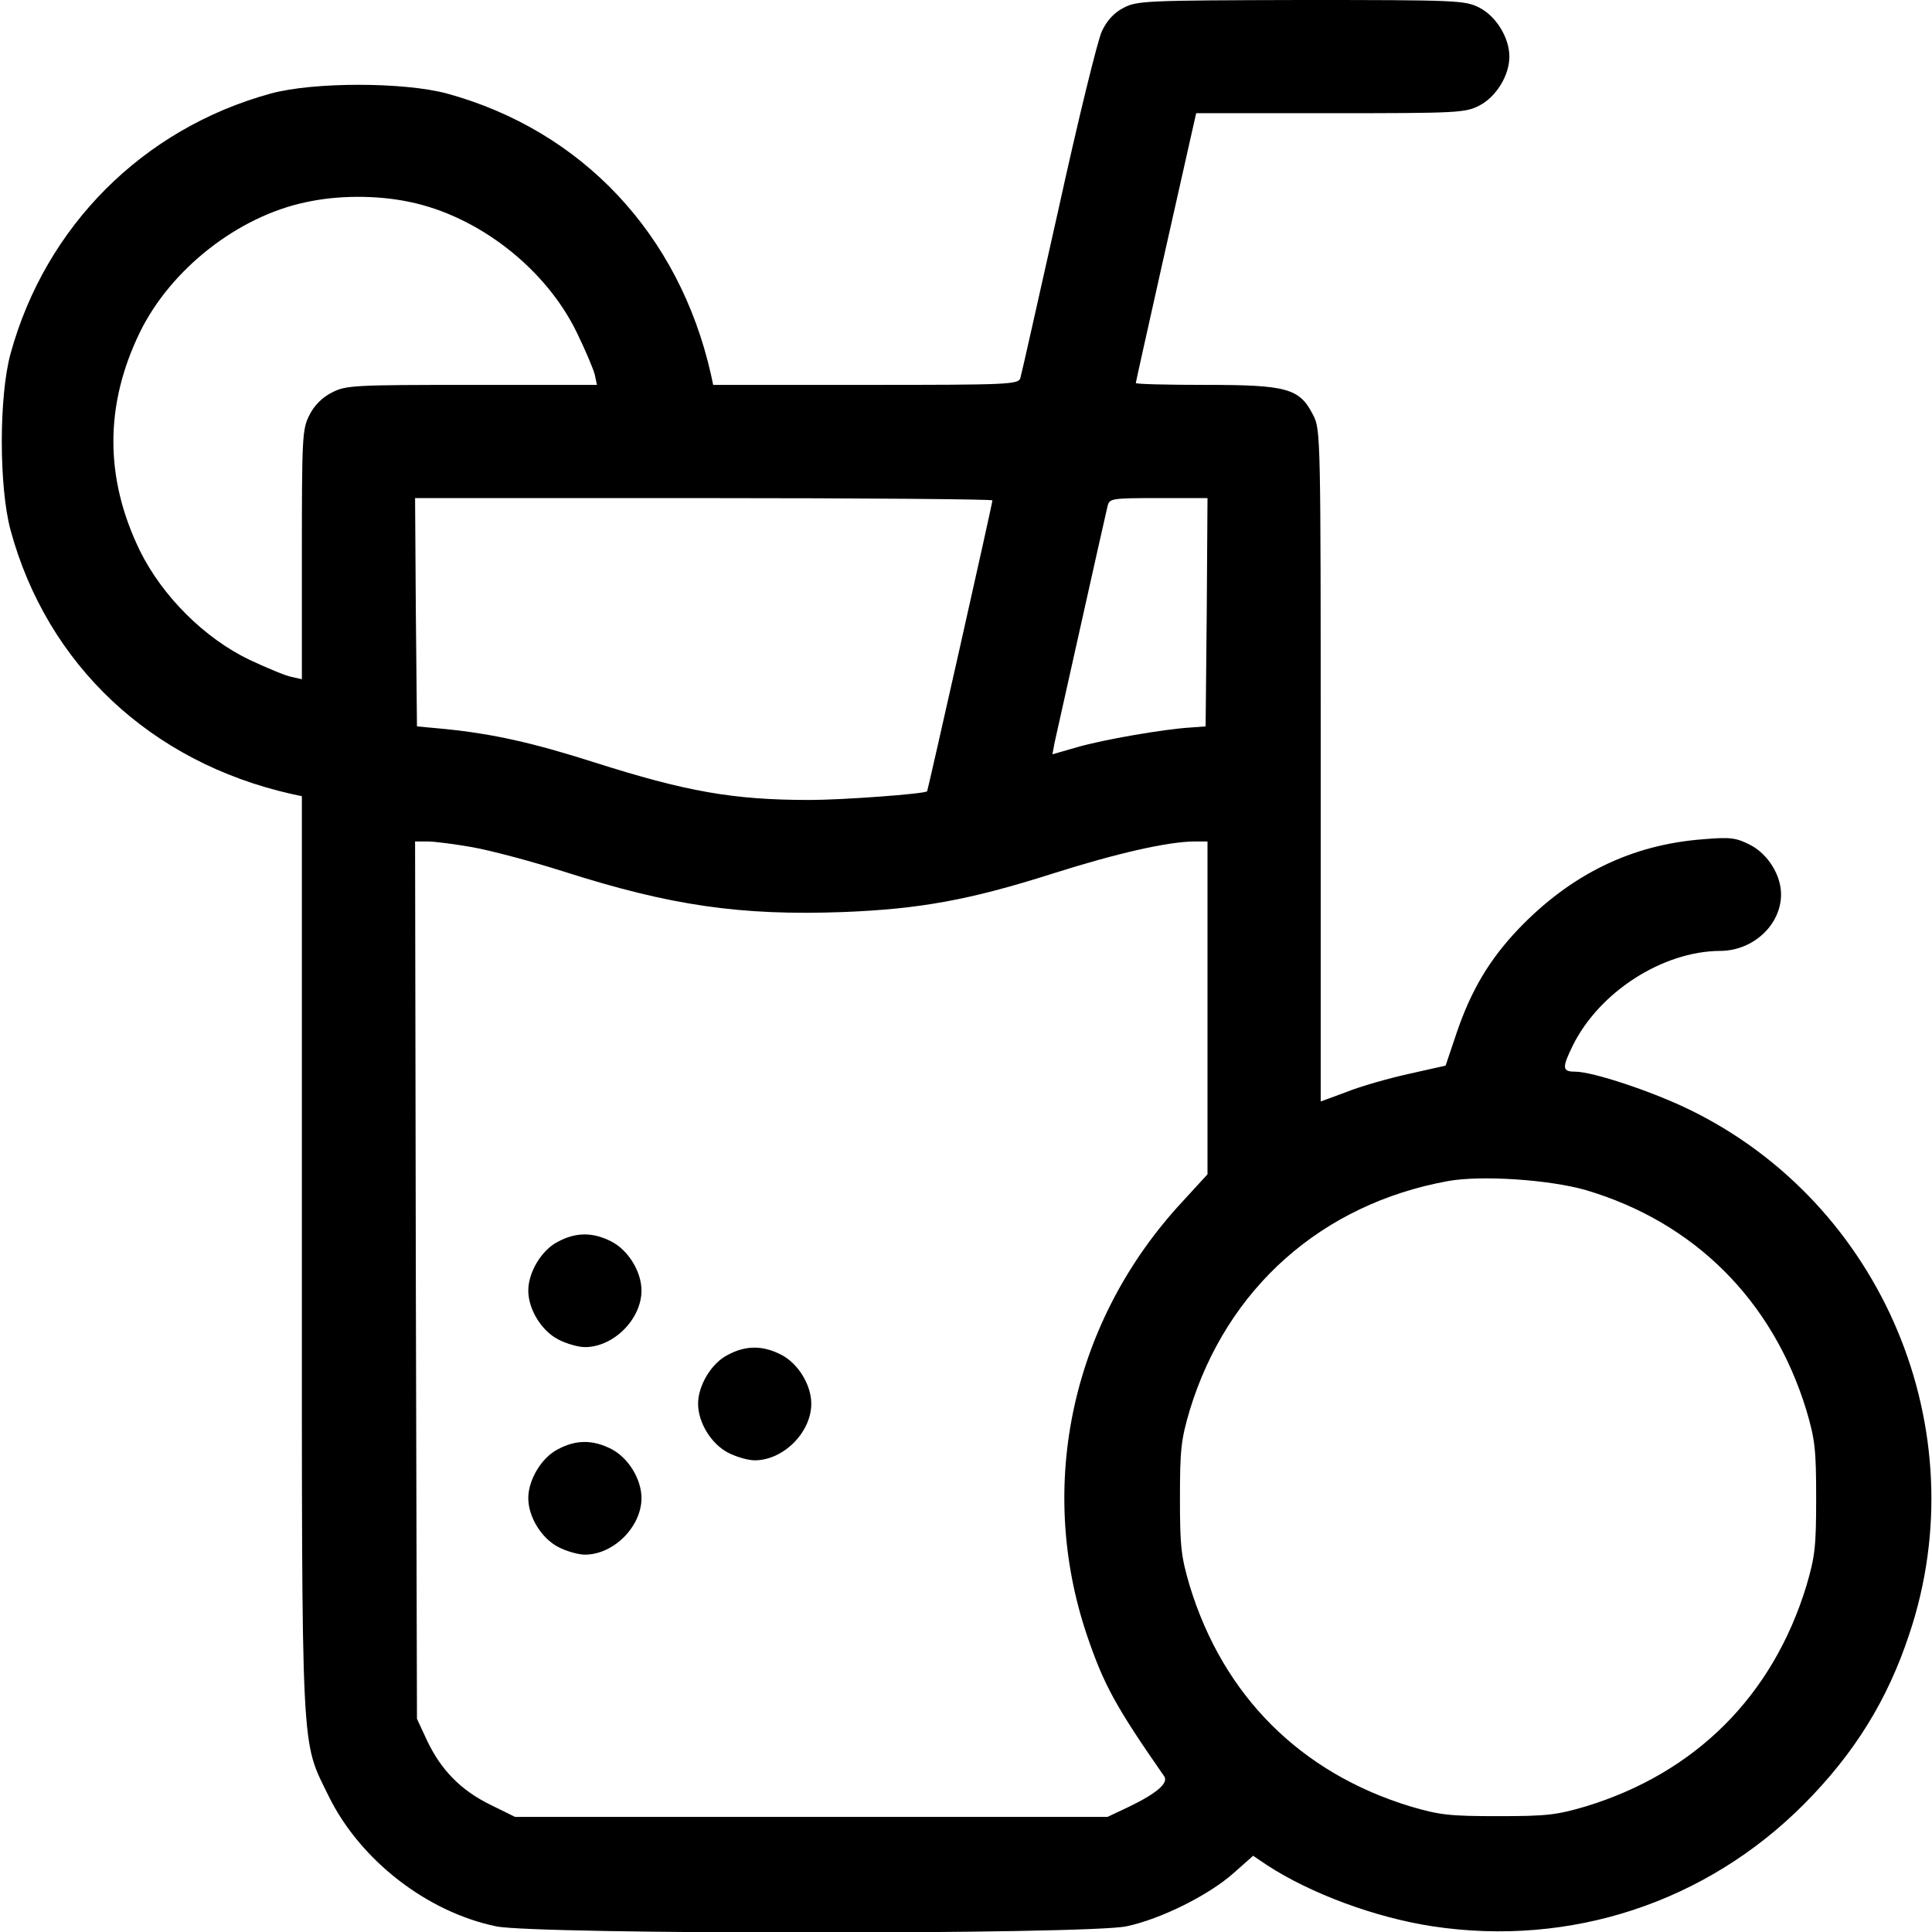 <?xml version="1.0" standalone="no"?>
<!DOCTYPE svg PUBLIC "-//W3C//DTD SVG 20010904//EN"
 "http://www.w3.org/TR/2001/REC-SVG-20010904/DTD/svg10.dtd">
<svg version="1.0" xmlns="http://www.w3.org/2000/svg"
 width="512pt" height="512pt" viewBox="0 0 512 512"
 preserveAspectRatio="xMidYMid meet">

<g transform="translate(0,512) scale(0.1,-0.1)"
fill="#000000" stroke="none">
<path d="M2977 5099 c-25 -13 -44 -34 -57 -62 -11 -23 -63 -235 -115 -472 -53
-236 -98 -438 -101 -447 -5 -17 -33 -18 -409 -18 l-405 0 -6 28 c-84 372 -342
646 -699 744 -115 31 -355 31 -468 0 -338 -93 -596 -351 -689 -689 -31 -113
-31 -353 0 -468 97 -357 372 -615 744 -699 l28 -6 0 -1213 c0 -1354 -3 -1285
71 -1437 83 -169 260 -307 444 -345 104 -22 1566 -22 1670 0 91 19 219 83 284
141 l52 46 37 -25 c115 -75 287 -139 439 -162 365 -55 724 63 984 324 133 134
221 275 279 451 181 540 -71 1141 -584 1390 -99 48 -255 100 -302 100 -34 0
-35 10 -6 69 70 142 238 250 390 251 88 0 162 69 162 150 0 51 -35 107 -82
131 -37 19 -53 21 -123 15 -191 -14 -352 -93 -491 -238 -77 -81 -125 -162
-163 -273 l-30 -89 -98 -22 c-54 -12 -128 -33 -165 -48 l-68 -25 0 890 c0 872
0 891 -20 929 -36 71 -69 80 -285 80 -102 0 -185 2 -185 5 0 4 140 628 155
693 l5 22 356 0 c336 0 357 1 394 20 45 23 80 80 80 130 0 50 -35 107 -80 130
-38 19 -58 20 -472 20 -413 -1 -435 -2 -471 -21z m-1892 -514 c184 -38 361
-177 443 -345 23 -47 44 -97 48 -112 l6 -28 -331 0 c-313 0 -334 -1 -371 -20
-26 -13 -47 -34 -60 -60 -19 -37 -20 -58 -20 -370 l0 -330 -27 6 c-16 3 -66
24 -113 46 -118 57 -229 167 -289 288 -94 193 -94 387 0 580 82 167 259 306
439 344 86 19 189 19 275 1z m1545 -791 c0 -9 -171 -768 -173 -771 -7 -7 -225
-23 -311 -23 -203 0 -327 22 -572 100 -163 52 -267 75 -394 88 l-75 7 -3 303
-2 302 765 0 c421 0 765 -3 765 -6z m568 -296 l-3 -303 -40 -3 c-69 -4 -231
-32 -300 -52 l-66 -19 6 32 c8 35 131 588 140 625 5 21 9 22 135 22 l130 0 -2
-302z m-1947 -623 c46 -8 156 -37 244 -65 282 -90 467 -117 740 -107 203 8
335 32 555 102 170 54 307 85 376 85 l34 0 0 -441 0 -441 -66 -72 c-292 -314
-388 -749 -254 -1148 45 -133 77 -191 205 -375 13 -18 -20 -46 -95 -82 l-55
-26 -785 0 -785 0 -67 33 c-77 38 -130 92 -167 171 l-26 56 -3 1163 -2 1162
34 0 c18 0 71 -7 117 -15z m2952 -909 c287 -85 495 -292 584 -583 23 -78 26
-104 26 -233 0 -129 -3 -155 -26 -233 -89 -291 -293 -495 -584 -584 -78 -23
-104 -26 -233 -26 -129 0 -155 3 -233 26 -291 89 -495 293 -584 584 -23 78
-26 104 -26 233 0 129 3 155 26 233 99 324 350 546 684 607 88 16 269 4 366
-24z"/>
<path d="M1478 1829 c-43 -22 -78 -81 -78 -129 0 -50 35 -107 80 -130 21 -11
53 -20 70 -20 76 0 150 74 150 150 0 50 -35 107 -80 130 -49 25 -94 25 -142
-1z"/>
<path d="M1928 1529 c-43 -22 -78 -81 -78 -129 0 -50 35 -107 80 -130 21 -11
53 -20 70 -20 76 0 150 74 150 150 0 50 -35 107 -80 130 -49 25 -94 25 -142
-1z"/>
<path d="M1478 1279 c-43 -22 -78 -81 -78 -129 0 -50 35 -107 80 -130 21 -11
53 -20 70 -20 76 0 150 74 150 150 0 50 -35 107 -80 130 -49 25 -94 25 -142
-1z"/>
</g>
</svg>
